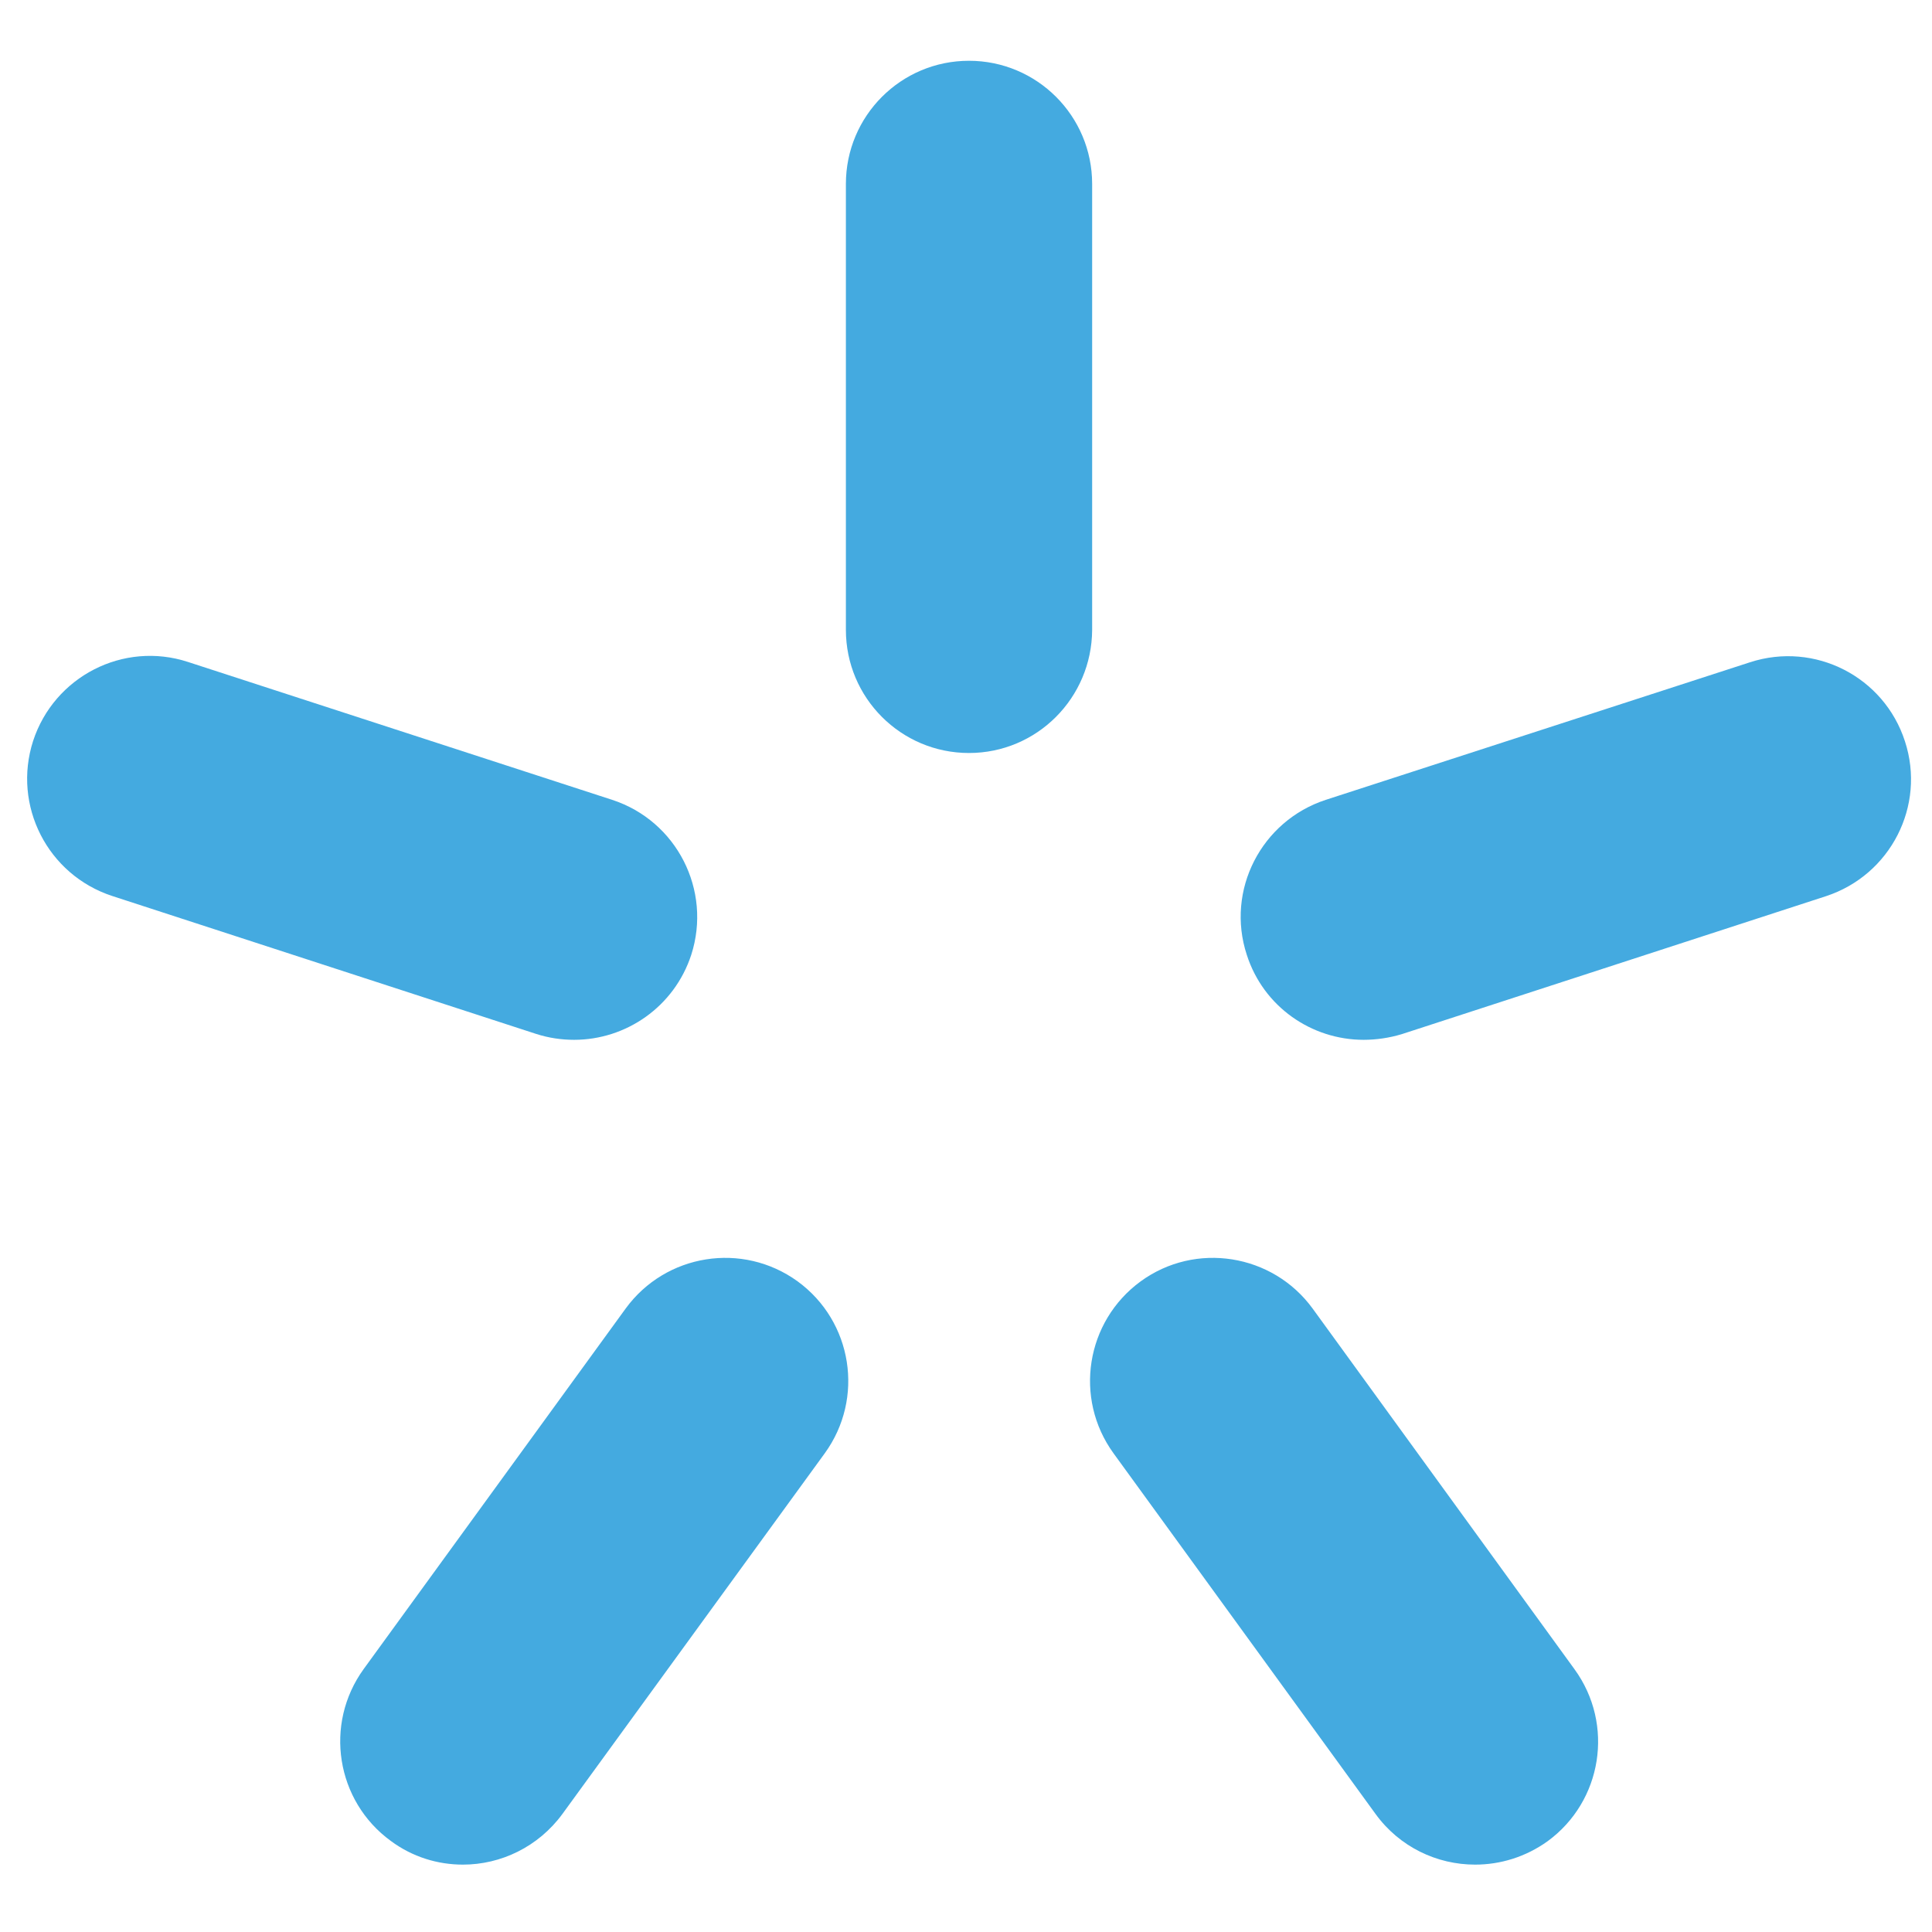 <svg width="24" height="24" viewBox="0 0 24 24" fill="none" xmlns="http://www.w3.org/2000/svg">
<path d="M12.037 9.354C11.192 9.354 10.508 8.669 10.508 7.824V2.285C10.508 1.44 11.192 0.755 12.037 0.755C12.882 0.755 13.567 1.44 13.567 2.285V7.824C13.563 8.669 12.882 9.354 12.037 9.354Z" fill="#44AAE0"/>
<path d="M22.208 9.678L16.939 11.392Z" fill="#44AAE0"/>
<path d="M16.939 12.917C16.293 12.917 15.695 12.507 15.488 11.861C15.225 11.059 15.668 10.198 16.469 9.936L21.739 8.227C22.545 7.965 23.405 8.407 23.664 9.209C23.926 10.011 23.484 10.871 22.682 11.133L17.412 12.847C17.256 12.894 17.095 12.917 16.939 12.917Z" fill="#44AAE0"/>
<path d="M18.324 21.633L15.069 17.154Z" fill="#44AAE0"/>
<path d="M18.324 23.163C17.85 23.163 17.385 22.944 17.087 22.533L13.833 18.054C13.336 17.369 13.489 16.415 14.169 15.918C14.85 15.421 15.808 15.574 16.305 16.254L19.56 20.737C20.057 21.422 19.904 22.377 19.224 22.873C18.95 23.069 18.637 23.163 18.324 23.163Z" fill="#44AAE0"/>
<path d="M5.751 21.633L9.005 17.154Z" fill="#44AAE0"/>
<path d="M5.751 23.163C5.438 23.163 5.125 23.069 4.855 22.869C4.174 22.373 4.022 21.418 4.518 20.733L7.773 16.254C8.27 15.574 9.224 15.421 9.909 15.918C10.59 16.415 10.742 17.369 10.245 18.054L6.987 22.533C6.686 22.944 6.22 23.163 5.751 23.163Z" fill="#44AAE0"/>
<path d="M1.866 9.678L7.135 11.392Z" fill="#44AAE0"/>
<path d="M7.132 12.917C6.975 12.917 6.815 12.894 6.658 12.843L1.393 11.13C0.591 10.867 0.153 10.007 0.411 9.205C0.673 8.403 1.533 7.961 2.335 8.223L7.605 9.936C8.407 10.198 8.845 11.059 8.587 11.861C8.376 12.507 7.777 12.917 7.132 12.917Z" fill="#44AAE0"/>
</svg>
